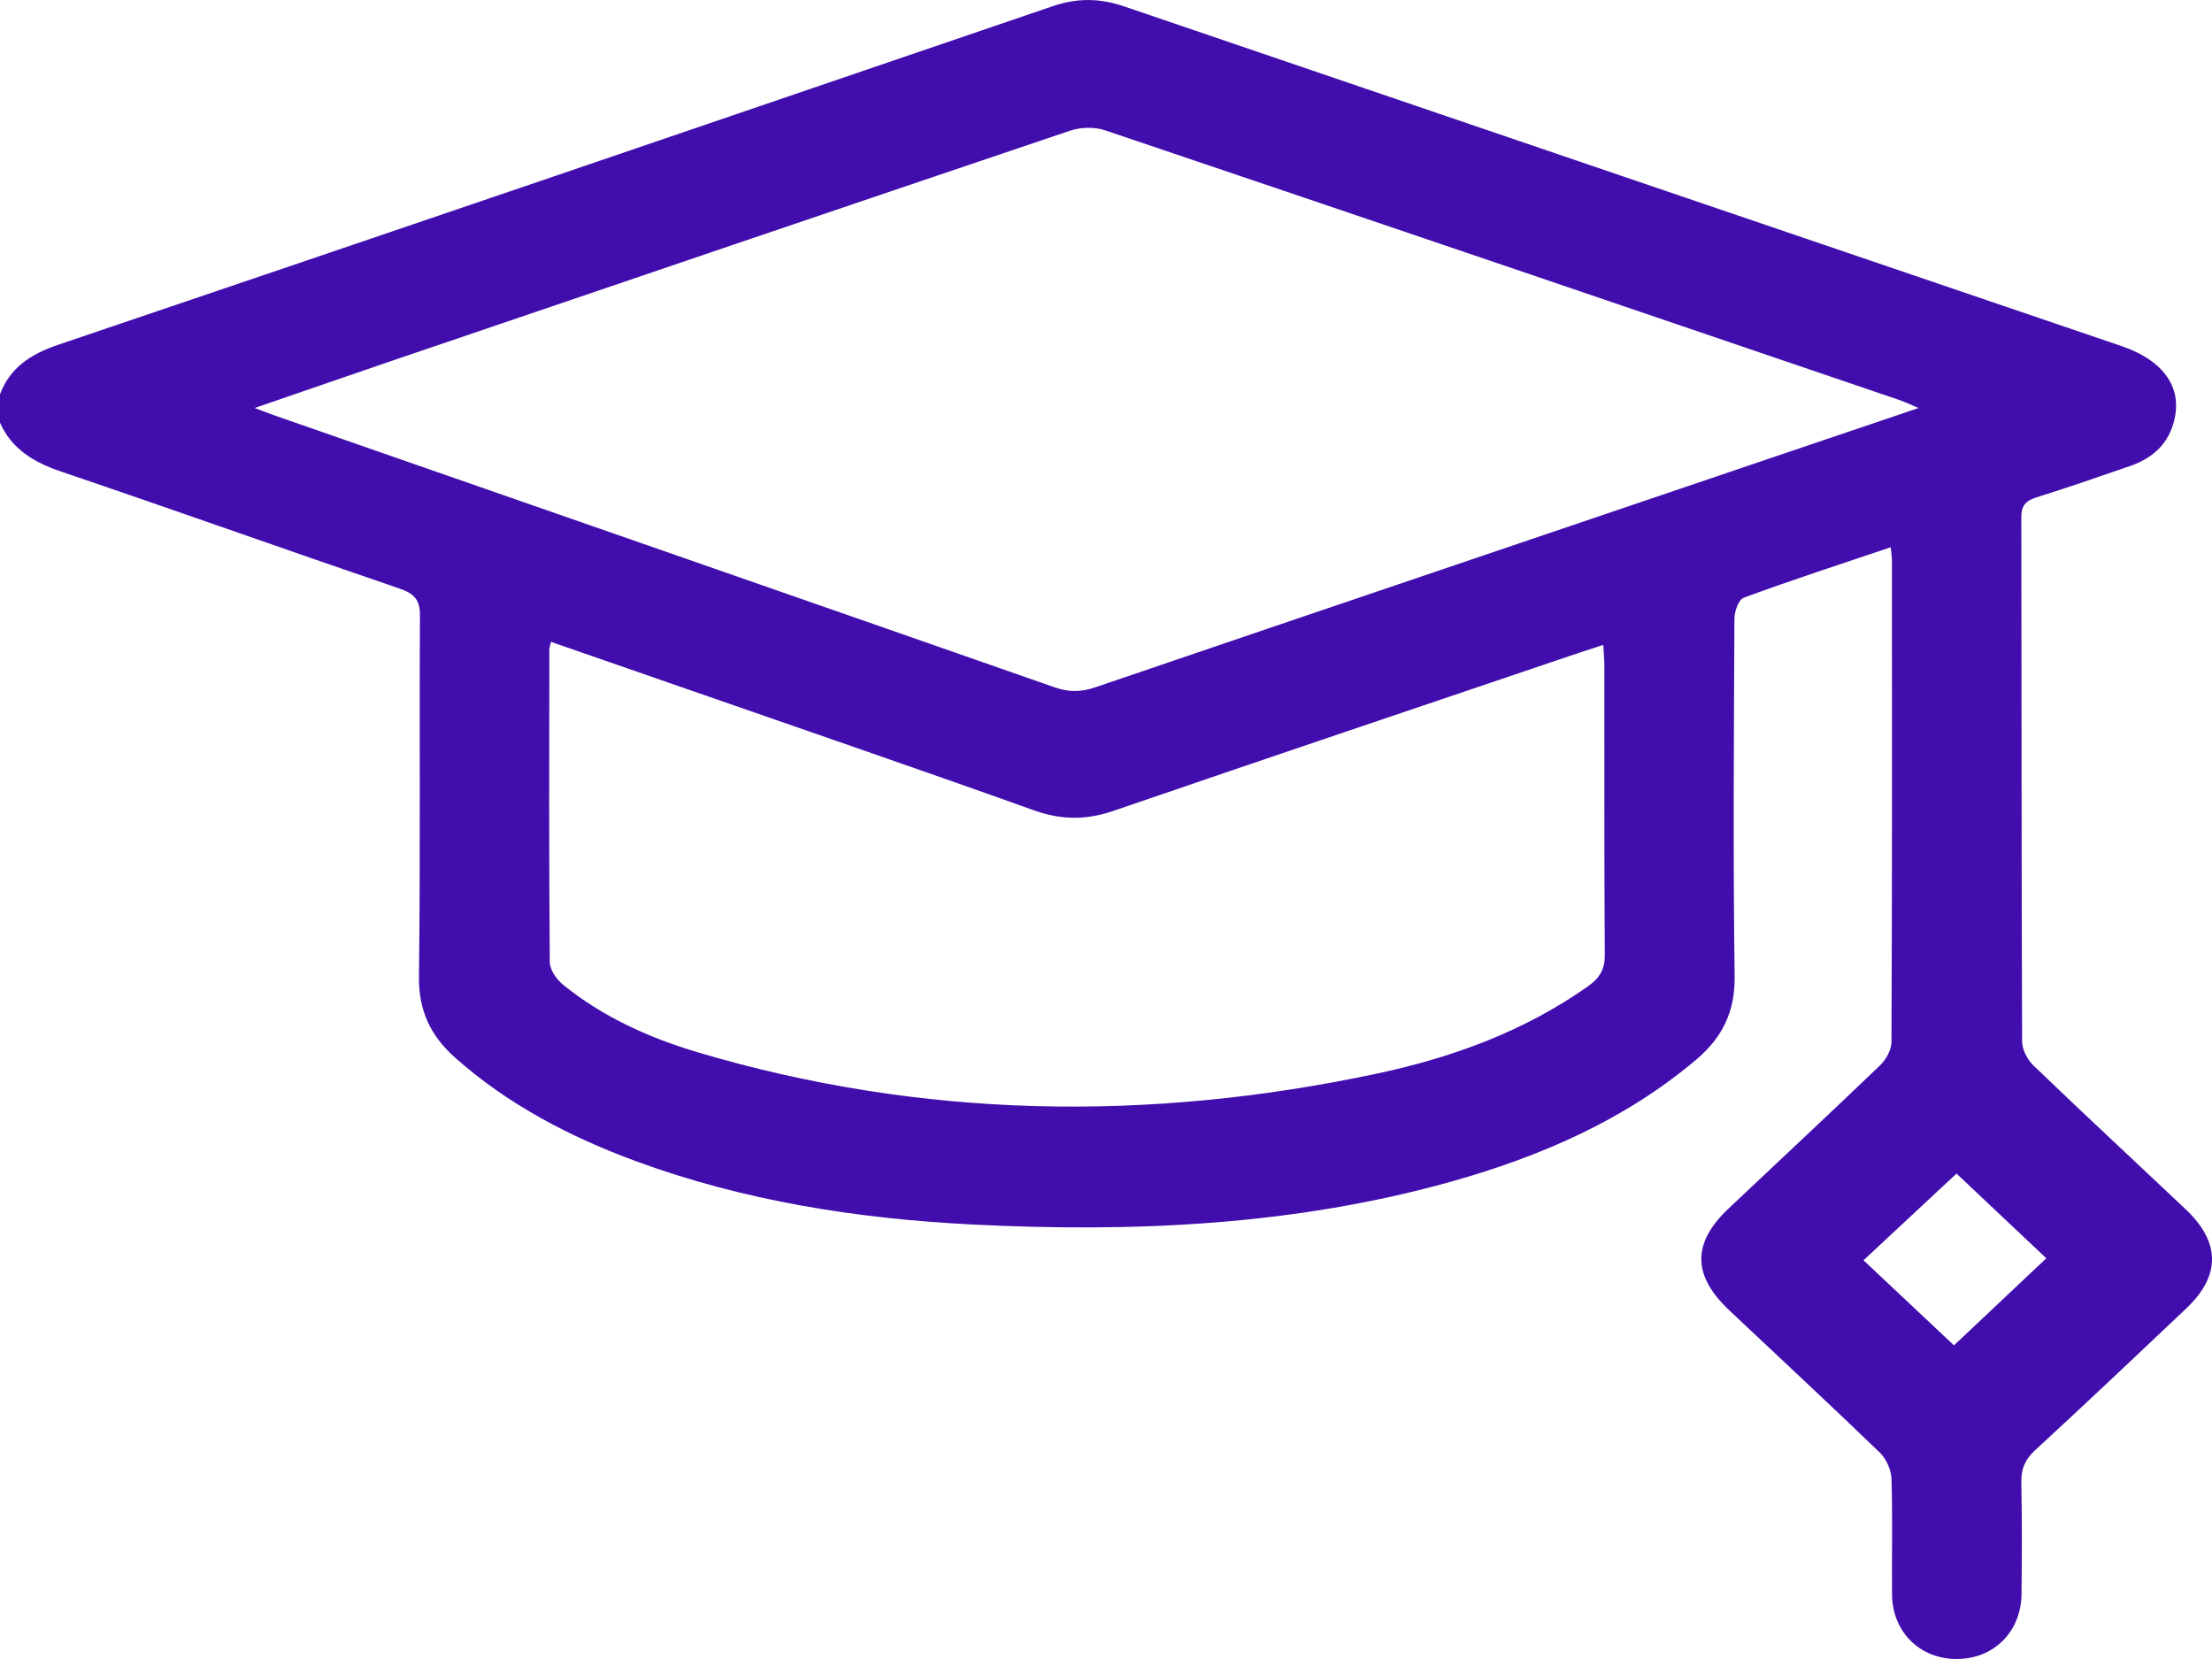 <svg width="20" height="15" viewBox="0 0 20 15" fill="none" xmlns="http://www.w3.org/2000/svg">
<path d="M0 3.565C0.089 3.327 0.275 3.202 0.524 3.118C3.525 2.102 6.523 1.079 9.521 0.055C9.742 -0.02 9.946 -0.017 10.165 0.058C13.169 1.083 16.174 2.105 19.179 3.128C19.576 3.263 19.745 3.52 19.649 3.835C19.591 4.028 19.452 4.147 19.258 4.214C18.977 4.311 18.697 4.408 18.413 4.497C18.311 4.529 18.275 4.576 18.276 4.68C18.279 6.258 18.277 7.837 18.283 9.415C18.283 9.489 18.329 9.579 18.385 9.633C18.84 10.071 19.303 10.5 19.762 10.934C20.077 11.231 20.08 11.534 19.768 11.83C19.314 12.26 18.86 12.689 18.4 13.113C18.307 13.198 18.274 13.284 18.276 13.402C18.283 13.739 18.281 14.075 18.278 14.411C18.274 14.753 18.029 14.998 17.695 15C17.36 15.002 17.11 14.756 17.107 14.417C17.104 14.069 17.113 13.72 17.102 13.371C17.099 13.291 17.057 13.193 16.998 13.135C16.548 12.701 16.09 12.276 15.635 11.847C15.3 11.531 15.298 11.239 15.631 10.925C16.085 10.496 16.543 10.07 16.994 9.637C17.051 9.583 17.102 9.494 17.102 9.421C17.108 7.971 17.107 6.522 17.106 5.072C17.106 5.037 17.101 5.003 17.095 4.948C16.641 5.101 16.201 5.244 15.767 5.404C15.718 5.422 15.682 5.529 15.682 5.596C15.677 6.672 15.669 7.749 15.684 8.825C15.688 9.141 15.579 9.376 15.335 9.582C14.691 10.126 13.93 10.457 13.113 10.686C11.697 11.081 10.246 11.145 8.783 11.071C7.745 11.018 6.728 10.858 5.755 10.501C5.151 10.279 4.592 9.986 4.116 9.564C3.889 9.362 3.785 9.134 3.788 8.833C3.802 7.744 3.791 6.656 3.797 5.567C3.798 5.426 3.749 5.368 3.611 5.321C2.591 4.973 1.577 4.611 0.556 4.265C0.304 4.18 0.105 4.059 0 3.822L0 3.565ZM2.303 3.689C2.388 3.721 2.441 3.742 2.496 3.761C4.841 4.578 7.187 5.393 9.531 6.213C9.661 6.259 9.771 6.259 9.901 6.215C11.99 5.503 14.081 4.796 16.171 4.087C16.552 3.958 16.933 3.829 17.347 3.689C17.265 3.655 17.221 3.633 17.174 3.617C14.779 2.801 12.385 1.986 9.988 1.177C9.895 1.146 9.768 1.15 9.674 1.182C7.644 1.867 5.616 2.557 3.588 3.247C3.168 3.39 2.749 3.536 2.303 3.689V3.689ZM4.982 5.803C4.974 5.838 4.967 5.855 4.967 5.872C4.966 6.814 4.963 7.756 4.971 8.698C4.971 8.769 5.032 8.856 5.093 8.905C5.448 9.193 5.865 9.382 6.307 9.514C8.334 10.116 10.386 10.146 12.45 9.707C13.14 9.56 13.791 9.32 14.363 8.914C14.464 8.842 14.51 8.763 14.51 8.638C14.504 7.764 14.507 6.889 14.506 6.014C14.506 5.96 14.5 5.906 14.496 5.831C14.413 5.858 14.347 5.879 14.281 5.901C12.876 6.377 11.469 6.85 10.066 7.332C9.82 7.416 9.597 7.415 9.35 7.327C8.251 6.934 7.146 6.556 6.044 6.172C5.692 6.049 5.34 5.928 4.983 5.804L4.982 5.803ZM17.667 12.164C17.953 11.894 18.243 11.621 18.502 11.377C18.237 11.127 17.95 10.857 17.69 10.611C17.417 10.865 17.129 11.135 16.849 11.395C17.12 11.649 17.404 11.916 17.667 12.164Z" fill="#410EAD"/>
</svg>
